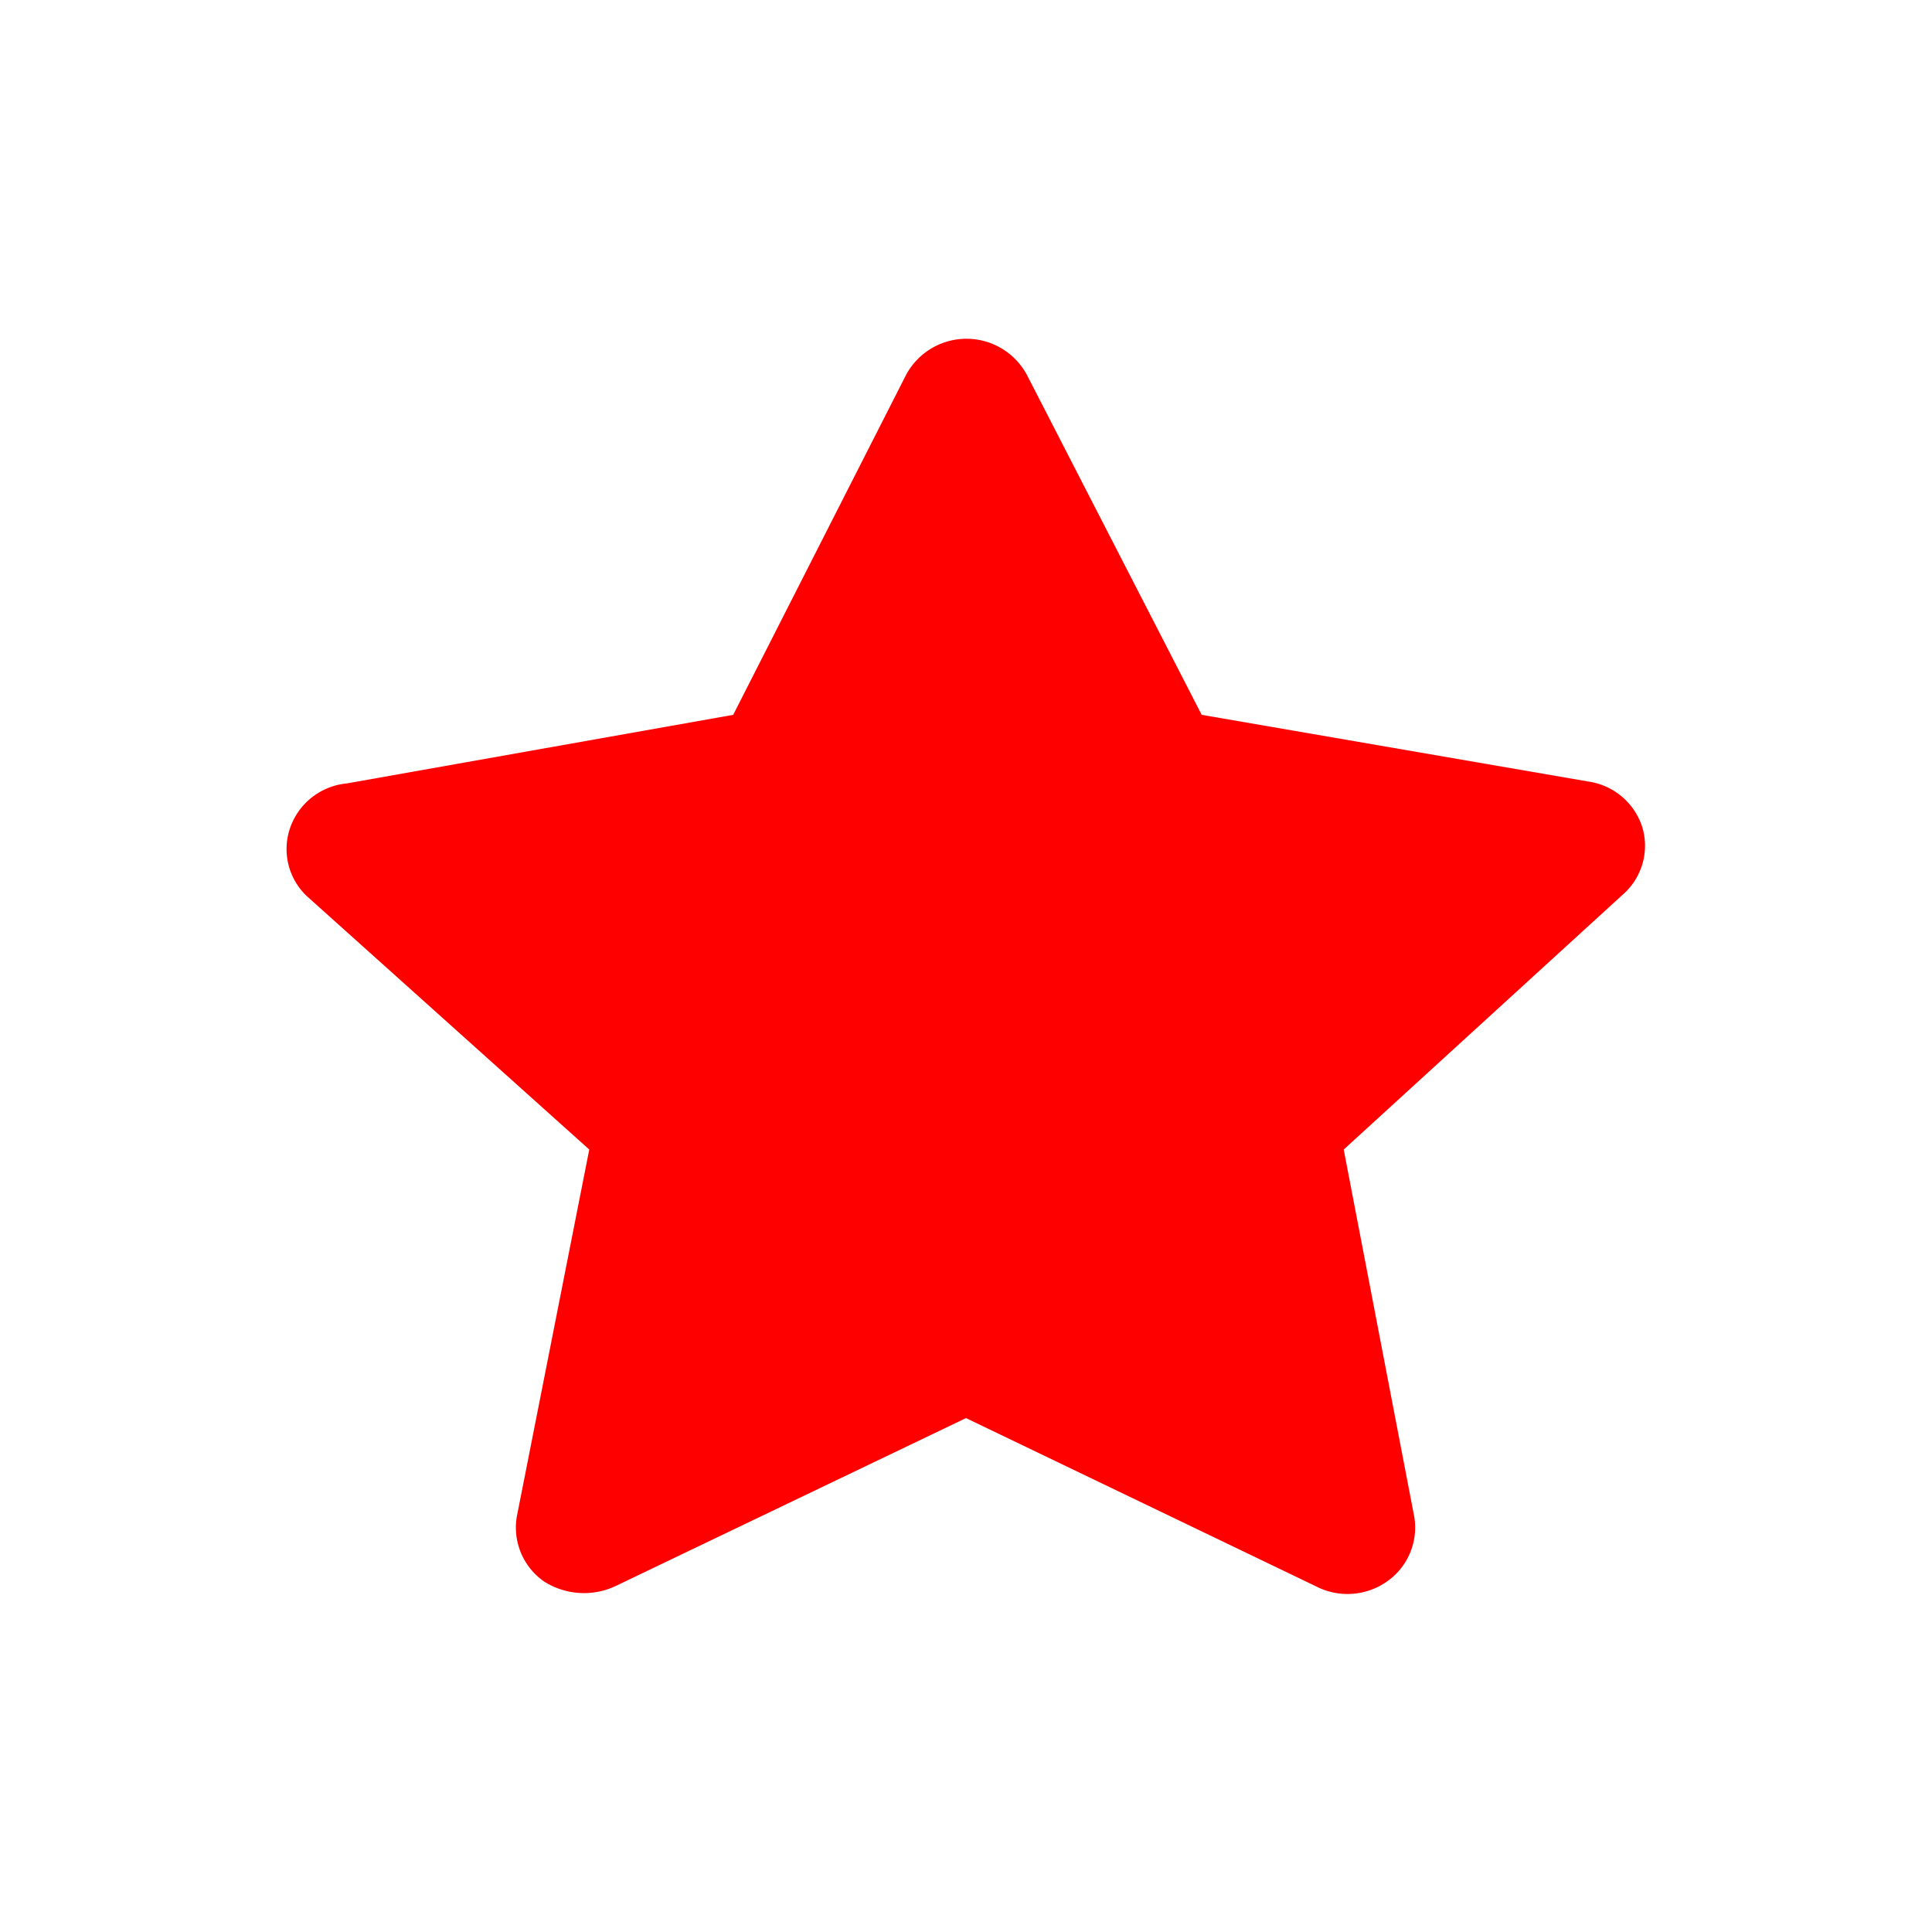 <svg xmlns="http://www.w3.org/2000/svg" xmlns:xlink="http://www.w3.org/1999/xlink" class="icon" viewBox="0 0 1024 1024" width="200" height="200"><path d="M870.4 438.272a35.328 35.328 0 0 0-28.672-24.064l-204.8-35.328-92.672-180.224a36.352 36.352 0 0 0-64 0L388.608 378.88l-204.8 36.352a35.328 35.328 0 0 0-30.208 24.064 34.304 34.304 0 0 0 9.216 35.84L312.32 609.28l-38.4 194.56a34.816 34.816 0 0 0 14.336 34.304 39.424 39.424 0 0 0 37.888 2.56L512 751.616l185.344 89.088a36.352 36.352 0 0 0 37.888-2.56 34.816 34.816 0 0 0 14.336-34.304l-37.376-194.56 147.968-135.168a34.304 34.304 0 0 0 10.24-35.84z" fill="#FF0000"></path></svg>